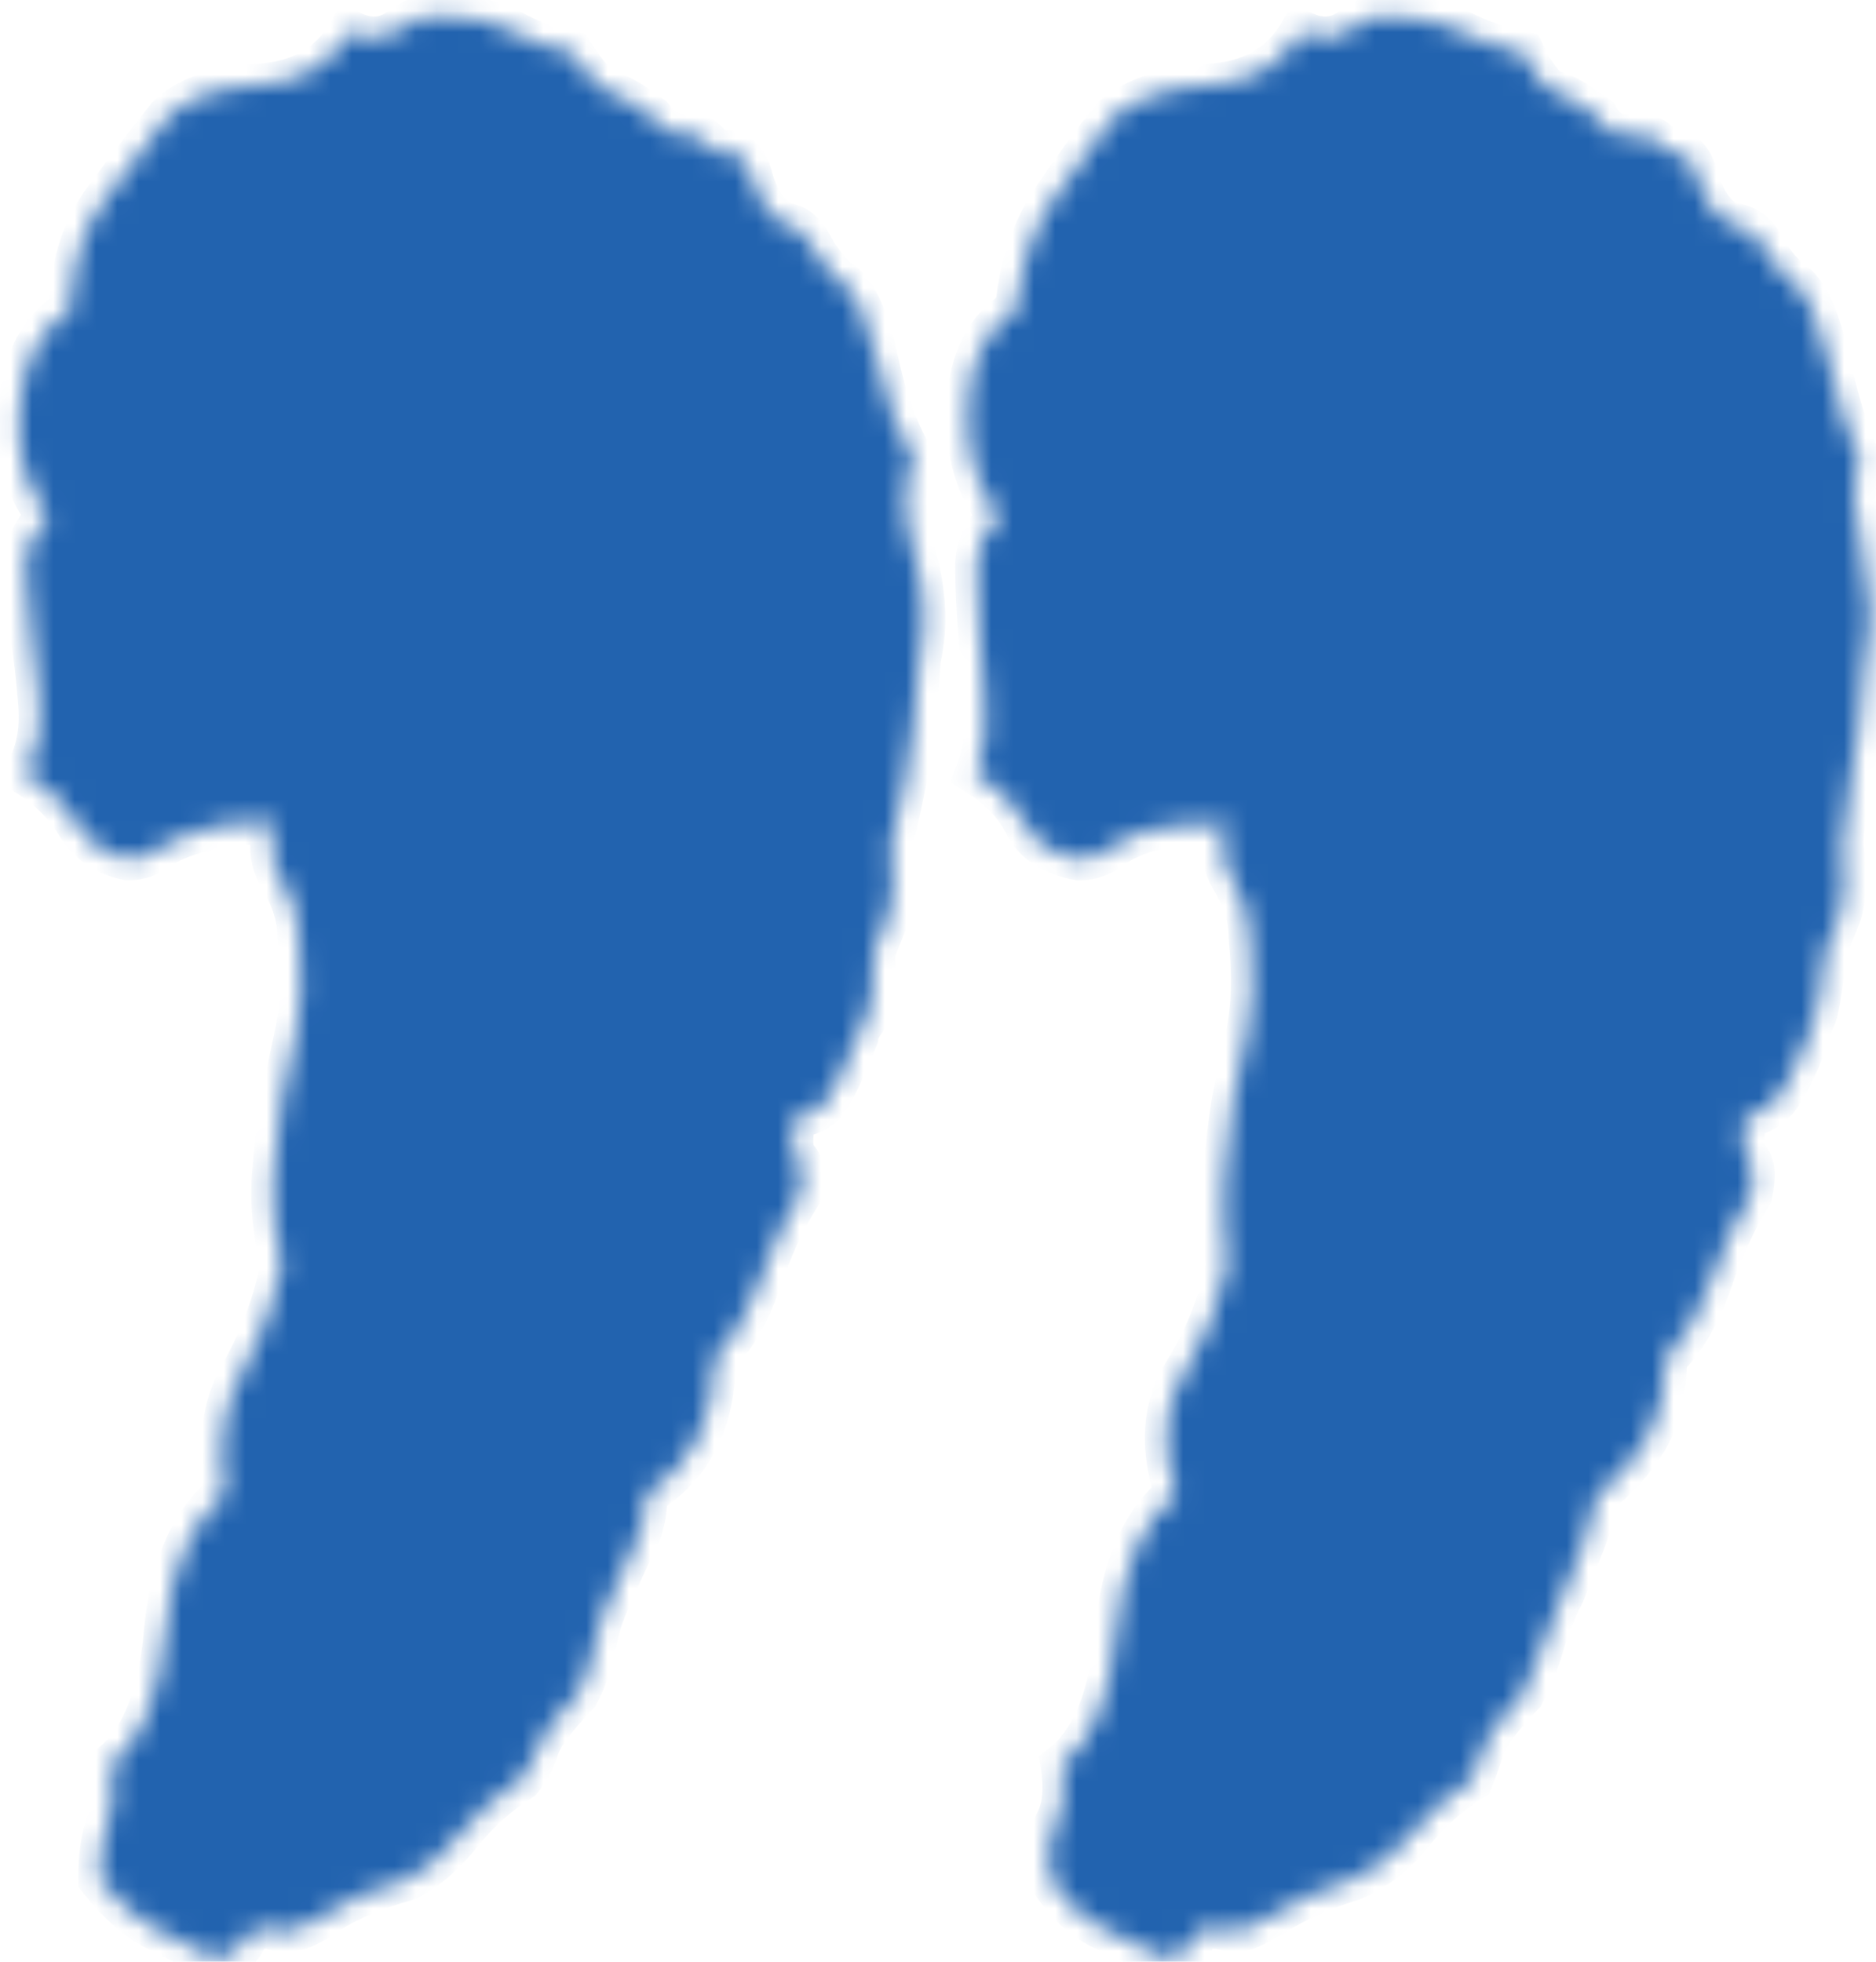 <?xml version="1.0" encoding="UTF-8"?> <svg xmlns="http://www.w3.org/2000/svg" width="88" height="92" viewBox="0 0 88 92" fill="none"><mask id="path-1-inside-1_1594_623" fill="white"><path d="M43.131 30.925C42.952 33.383 42.729 35.275 42.464 36.613C42.199 37.952 41.972 38.954 41.797 39.625C41.972 41.19 41.93 42.302 41.664 42.969C41.395 43.64 41.173 44.198 40.997 44.643C40.997 46.429 40.864 47.487 40.595 47.822C40.33 48.158 40.197 48.439 40.197 48.657C39.483 50.444 38.949 51.501 38.594 51.837C38.235 52.172 37.794 52.34 37.26 52.34C37.08 53.46 37.127 54.127 37.392 54.349C37.661 54.576 37.7 55.134 37.525 56.023C36.811 57.143 36.191 58.481 35.656 60.038C35.121 61.602 34.407 62.831 33.518 63.717C33.518 66.62 32.449 68.738 30.311 70.076C30.311 70.97 30.132 71.75 29.776 72.417C29.418 73.088 29.062 73.868 28.707 74.758C28.349 75.429 28.079 76.209 27.908 77.099C27.728 77.992 27.459 78.772 27.104 79.44C26.035 80.559 25.411 81.394 25.235 81.948C25.056 82.506 24.787 83.01 24.435 83.454C23.366 84.125 22.43 84.96 21.63 85.963C20.83 86.966 19.984 87.695 19.094 88.136C17.491 88.585 16.195 89.139 15.22 89.81C14.241 90.481 13.484 90.703 12.949 90.481C12.235 90.262 11.748 90.43 11.482 90.984C11.213 91.542 10.722 91.819 10.012 91.819C9.118 91.374 8.229 90.93 7.339 90.481C6.446 90.036 5.556 89.256 4.667 88.14C4.667 87.028 4.799 86.131 5.068 85.464C5.338 84.793 5.377 83.907 5.201 82.787C6.625 81.671 7.472 79.608 7.741 76.596C8.01 73.584 8.943 71.41 10.546 70.072C10.187 67.844 10.453 65.948 11.346 64.384C12.236 62.823 12.856 61.154 13.215 59.363C12.856 57.806 12.723 56.409 12.813 55.18C12.903 53.955 13.035 52.785 13.215 51.665C13.39 50.776 13.617 49.714 13.882 48.486C14.151 47.264 14.19 45.758 14.015 43.968C14.015 43.078 13.749 42.185 13.215 41.291C12.68 40.402 12.587 39.508 12.945 38.615C12.411 38.615 11.83 38.615 11.209 38.615C10.581 38.615 10.008 38.728 9.473 38.95C8.58 39.177 7.913 39.454 7.468 39.785C7.023 40.121 6.531 40.288 6.001 40.288C4.932 40.07 4.128 39.512 3.598 38.615C3.063 37.725 2.263 36.941 1.19 36.274C1.725 35.384 1.947 34.323 1.858 33.094C1.768 31.869 1.631 30.699 1.456 29.579C1.276 28.467 1.187 27.46 1.187 26.567C1.187 25.678 1.542 24.893 2.256 24.226C1.187 22.888 0.738 21.163 0.921 19.041C1.097 16.923 1.897 15.417 3.325 14.523C3.325 12.514 3.859 10.79 4.928 9.338C5.997 7.891 6.972 6.607 7.866 5.491C8.755 4.602 10.179 4.102 12.142 3.985C14.1 3.876 15.524 3.041 16.418 1.477C17.307 1.925 18.111 1.867 18.825 1.309C19.535 0.755 20.335 0.587 21.228 0.806C22.297 0.806 23.234 1.032 24.034 1.477C24.837 1.925 25.77 2.261 26.839 2.479C27.549 3.599 28.126 4.212 28.575 4.321C29.02 4.434 29.687 4.824 30.58 5.491C31.115 6.162 31.649 6.443 32.184 6.326C32.718 6.217 33.159 6.494 33.518 7.161C34.407 6.943 34.985 7.329 35.254 8.332C35.523 9.334 36.011 10.06 36.725 10.505C37.259 10.505 37.7 10.84 38.059 11.507C38.414 12.178 38.863 12.736 39.394 13.181C40.104 13.63 40.685 14.855 41.13 16.86C41.571 18.869 42.152 20.43 42.866 21.546C42.331 22.666 42.331 24.113 42.866 25.896C43.397 27.691 43.486 29.364 43.131 30.925ZM87.483 30.925C87.304 33.383 87.081 35.275 86.816 36.613C86.547 37.952 86.414 38.954 86.414 39.625C86.59 41.19 86.547 42.302 86.281 42.969C86.012 43.64 85.79 44.198 85.614 44.643C85.435 46.429 85.255 47.487 85.08 47.822C84.9 48.158 84.814 48.439 84.814 48.657C84.101 50.444 83.519 51.501 83.078 51.837C82.63 52.172 82.232 52.34 81.877 52.34C81.697 53.46 81.744 54.127 82.009 54.349C82.279 54.576 82.318 55.134 82.142 56.023C81.428 57.143 80.808 58.481 80.273 60.038C79.739 61.602 79.025 62.831 78.135 63.717C78.135 65.281 77.823 66.561 77.199 67.567C76.571 68.57 75.818 69.409 74.928 70.076C74.749 70.97 74.526 71.75 74.261 72.417C73.992 73.088 73.68 73.868 73.325 74.758C72.966 75.429 72.658 76.209 72.388 77.099C72.119 77.992 71.811 78.772 71.452 79.44C70.383 80.559 69.755 81.394 69.583 81.948C69.404 82.506 69.224 83.01 69.049 83.454C67.98 84.125 67.043 84.96 66.243 85.963C65.444 86.966 64.507 87.695 63.438 88.136C62.01 88.585 60.766 89.139 59.697 89.81C58.628 90.481 57.914 90.703 57.559 90.481C56.666 90.262 56.131 90.43 55.955 90.984C55.776 91.542 55.331 91.819 54.621 91.819C53.728 91.374 52.791 90.93 51.816 90.481C50.837 90.036 49.986 89.256 49.276 88.14C49.096 87.028 49.186 86.131 49.545 85.464C49.9 84.793 49.986 83.907 49.814 82.787C51.239 81.671 52.085 79.608 52.35 76.596C52.62 73.584 53.552 71.41 55.156 70.072C54.441 67.844 54.574 65.948 55.557 64.384C56.533 62.823 57.2 61.154 57.563 59.363C57.383 57.806 57.336 56.409 57.43 55.18C57.52 53.955 57.652 52.785 57.832 51.665C58.008 50.776 58.234 49.714 58.499 48.486C58.768 47.264 58.807 45.758 58.632 43.968C58.632 43.078 58.363 42.185 57.828 41.291C57.294 40.402 57.204 39.508 57.563 38.615C55.959 38.615 54.711 38.728 53.821 38.95C53.107 39.177 52.526 39.454 52.085 39.785C51.636 40.121 51.149 40.288 50.614 40.288C49.366 40.07 48.519 39.512 48.074 38.615C47.63 37.725 46.873 36.941 45.804 36.274C46.159 35.384 46.291 34.323 46.206 33.094C46.112 31.869 46.026 30.699 45.936 29.579C45.847 28.467 45.804 27.46 45.804 26.567C45.804 25.678 46.159 24.893 46.873 24.226C45.804 22.888 45.312 21.163 45.406 19.041C45.492 16.923 46.248 15.417 47.676 14.523C47.852 12.514 48.433 10.79 49.413 9.338C50.388 7.891 51.324 6.607 52.218 5.491C53.287 4.602 54.797 4.102 56.759 3.985C58.718 3.876 60.142 3.041 61.035 1.477C61.925 1.925 62.724 1.867 63.438 1.309C64.148 0.755 64.862 0.587 65.576 0.806C66.645 0.806 67.621 1.032 68.518 1.477C69.408 1.925 70.387 2.261 71.456 2.479C71.99 3.599 72.478 4.212 72.927 4.321C73.368 4.434 74.039 4.824 74.932 5.491C75.287 6.162 75.822 6.443 76.536 6.326C77.246 6.217 77.78 6.494 78.139 7.161C78.849 6.943 79.341 7.329 79.61 8.332C79.875 9.334 80.367 10.06 81.077 10.505C81.787 10.505 82.322 10.84 82.68 11.507C83.035 12.178 83.48 12.736 84.019 13.181C84.729 13.63 85.306 14.855 85.755 16.86C86.2 18.869 86.691 20.43 87.226 21.546C86.867 22.666 86.913 24.113 87.358 25.896C87.791 27.691 87.838 29.364 87.483 30.925Z"></path></mask><path d="M43.131 30.925C42.952 33.383 42.729 35.275 42.464 36.613C42.199 37.952 41.972 38.954 41.797 39.625C41.972 41.19 41.93 42.302 41.664 42.969C41.395 43.64 41.173 44.198 40.997 44.643C40.997 46.429 40.864 47.487 40.595 47.822C40.33 48.158 40.197 48.439 40.197 48.657C39.483 50.444 38.949 51.501 38.594 51.837C38.235 52.172 37.794 52.34 37.26 52.34C37.08 53.46 37.127 54.127 37.392 54.349C37.661 54.576 37.7 55.134 37.525 56.023C36.811 57.143 36.191 58.481 35.656 60.038C35.121 61.602 34.407 62.831 33.518 63.717C33.518 66.62 32.449 68.738 30.311 70.076C30.311 70.97 30.132 71.75 29.776 72.417C29.418 73.088 29.062 73.868 28.707 74.758C28.349 75.429 28.079 76.209 27.908 77.099C27.728 77.992 27.459 78.772 27.104 79.44C26.035 80.559 25.411 81.394 25.235 81.948C25.056 82.506 24.787 83.01 24.435 83.454C23.366 84.125 22.43 84.96 21.63 85.963C20.83 86.966 19.984 87.695 19.094 88.136C17.491 88.585 16.195 89.139 15.22 89.81C14.241 90.481 13.484 90.703 12.949 90.481C12.235 90.262 11.748 90.43 11.482 90.984C11.213 91.542 10.722 91.819 10.012 91.819C9.118 91.374 8.229 90.93 7.339 90.481C6.446 90.036 5.556 89.256 4.667 88.14C4.667 87.028 4.799 86.131 5.068 85.464C5.338 84.793 5.377 83.907 5.201 82.787C6.625 81.671 7.472 79.608 7.741 76.596C8.01 73.584 8.943 71.41 10.546 70.072C10.187 67.844 10.453 65.948 11.346 64.384C12.236 62.823 12.856 61.154 13.215 59.363C12.856 57.806 12.723 56.409 12.813 55.18C12.903 53.955 13.035 52.785 13.215 51.665C13.39 50.776 13.617 49.714 13.882 48.486C14.151 47.264 14.19 45.758 14.015 43.968C14.015 43.078 13.749 42.185 13.215 41.291C12.68 40.402 12.587 39.508 12.945 38.615C12.411 38.615 11.83 38.615 11.209 38.615C10.581 38.615 10.008 38.728 9.473 38.95C8.58 39.177 7.913 39.454 7.468 39.785C7.023 40.121 6.531 40.288 6.001 40.288C4.932 40.07 4.128 39.512 3.598 38.615C3.063 37.725 2.263 36.941 1.19 36.274C1.725 35.384 1.947 34.323 1.858 33.094C1.768 31.869 1.631 30.699 1.456 29.579C1.276 28.467 1.187 27.46 1.187 26.567C1.187 25.678 1.542 24.893 2.256 24.226C1.187 22.888 0.738 21.163 0.921 19.041C1.097 16.923 1.897 15.417 3.325 14.523C3.325 12.514 3.859 10.79 4.928 9.338C5.997 7.891 6.972 6.607 7.866 5.491C8.755 4.602 10.179 4.102 12.142 3.985C14.1 3.876 15.524 3.041 16.418 1.477C17.307 1.925 18.111 1.867 18.825 1.309C19.535 0.755 20.335 0.587 21.228 0.806C22.297 0.806 23.234 1.032 24.034 1.477C24.837 1.925 25.77 2.261 26.839 2.479C27.549 3.599 28.126 4.212 28.575 4.321C29.02 4.434 29.687 4.824 30.58 5.491C31.115 6.162 31.649 6.443 32.184 6.326C32.718 6.217 33.159 6.494 33.518 7.161C34.407 6.943 34.985 7.329 35.254 8.332C35.523 9.334 36.011 10.06 36.725 10.505C37.259 10.505 37.7 10.84 38.059 11.507C38.414 12.178 38.863 12.736 39.394 13.181C40.104 13.63 40.685 14.855 41.13 16.86C41.571 18.869 42.152 20.43 42.866 21.546C42.331 22.666 42.331 24.113 42.866 25.896C43.397 27.691 43.486 29.364 43.131 30.925ZM87.483 30.925C87.304 33.383 87.081 35.275 86.816 36.613C86.547 37.952 86.414 38.954 86.414 39.625C86.59 41.19 86.547 42.302 86.281 42.969C86.012 43.64 85.79 44.198 85.614 44.643C85.435 46.429 85.255 47.487 85.08 47.822C84.9 48.158 84.814 48.439 84.814 48.657C84.101 50.444 83.519 51.501 83.078 51.837C82.63 52.172 82.232 52.34 81.877 52.34C81.697 53.46 81.744 54.127 82.009 54.349C82.279 54.576 82.318 55.134 82.142 56.023C81.428 57.143 80.808 58.481 80.273 60.038C79.739 61.602 79.025 62.831 78.135 63.717C78.135 65.281 77.823 66.561 77.199 67.567C76.571 68.57 75.818 69.409 74.928 70.076C74.749 70.97 74.526 71.75 74.261 72.417C73.992 73.088 73.68 73.868 73.325 74.758C72.966 75.429 72.658 76.209 72.388 77.099C72.119 77.992 71.811 78.772 71.452 79.44C70.383 80.559 69.755 81.394 69.583 81.948C69.404 82.506 69.224 83.01 69.049 83.454C67.98 84.125 67.043 84.96 66.243 85.963C65.444 86.966 64.507 87.695 63.438 88.136C62.01 88.585 60.766 89.139 59.697 89.81C58.628 90.481 57.914 90.703 57.559 90.481C56.666 90.262 56.131 90.43 55.955 90.984C55.776 91.542 55.331 91.819 54.621 91.819C53.728 91.374 52.791 90.93 51.816 90.481C50.837 90.036 49.986 89.256 49.276 88.14C49.096 87.028 49.186 86.131 49.545 85.464C49.9 84.793 49.986 83.907 49.814 82.787C51.239 81.671 52.085 79.608 52.35 76.596C52.62 73.584 53.552 71.41 55.156 70.072C54.441 67.844 54.574 65.948 55.557 64.384C56.533 62.823 57.2 61.154 57.563 59.363C57.383 57.806 57.336 56.409 57.43 55.18C57.52 53.955 57.652 52.785 57.832 51.665C58.008 50.776 58.234 49.714 58.499 48.486C58.768 47.264 58.807 45.758 58.632 43.968C58.632 43.078 58.363 42.185 57.828 41.291C57.294 40.402 57.204 39.508 57.563 38.615C55.959 38.615 54.711 38.728 53.821 38.95C53.107 39.177 52.526 39.454 52.085 39.785C51.636 40.121 51.149 40.288 50.614 40.288C49.366 40.07 48.519 39.512 48.074 38.615C47.63 37.725 46.873 36.941 45.804 36.274C46.159 35.384 46.291 34.323 46.206 33.094C46.112 31.869 46.026 30.699 45.936 29.579C45.847 28.467 45.804 27.46 45.804 26.567C45.804 25.678 46.159 24.893 46.873 24.226C45.804 22.888 45.312 21.163 45.406 19.041C45.492 16.923 46.248 15.417 47.676 14.523C47.852 12.514 48.433 10.79 49.413 9.338C50.388 7.891 51.324 6.607 52.218 5.491C53.287 4.602 54.797 4.102 56.759 3.985C58.718 3.876 60.142 3.041 61.035 1.477C61.925 1.925 62.724 1.867 63.438 1.309C64.148 0.755 64.862 0.587 65.576 0.806C66.645 0.806 67.621 1.032 68.518 1.477C69.408 1.925 70.387 2.261 71.456 2.479C71.99 3.599 72.478 4.212 72.927 4.321C73.368 4.434 74.039 4.824 74.932 5.491C75.287 6.162 75.822 6.443 76.536 6.326C77.246 6.217 77.78 6.494 78.139 7.161C78.849 6.943 79.341 7.329 79.61 8.332C79.875 9.334 80.367 10.06 81.077 10.505C81.787 10.505 82.322 10.84 82.68 11.507C83.035 12.178 83.48 12.736 84.019 13.181C84.729 13.63 85.306 14.855 85.755 16.86C86.2 18.869 86.691 20.43 87.226 21.546C86.867 22.666 86.913 24.113 87.358 25.896C87.791 27.691 87.838 29.364 87.483 30.925Z" fill="#2263AF" stroke="#2263AF" stroke-width="2" mask="url(#path-1-inside-1_1594_623)"></path></svg> 